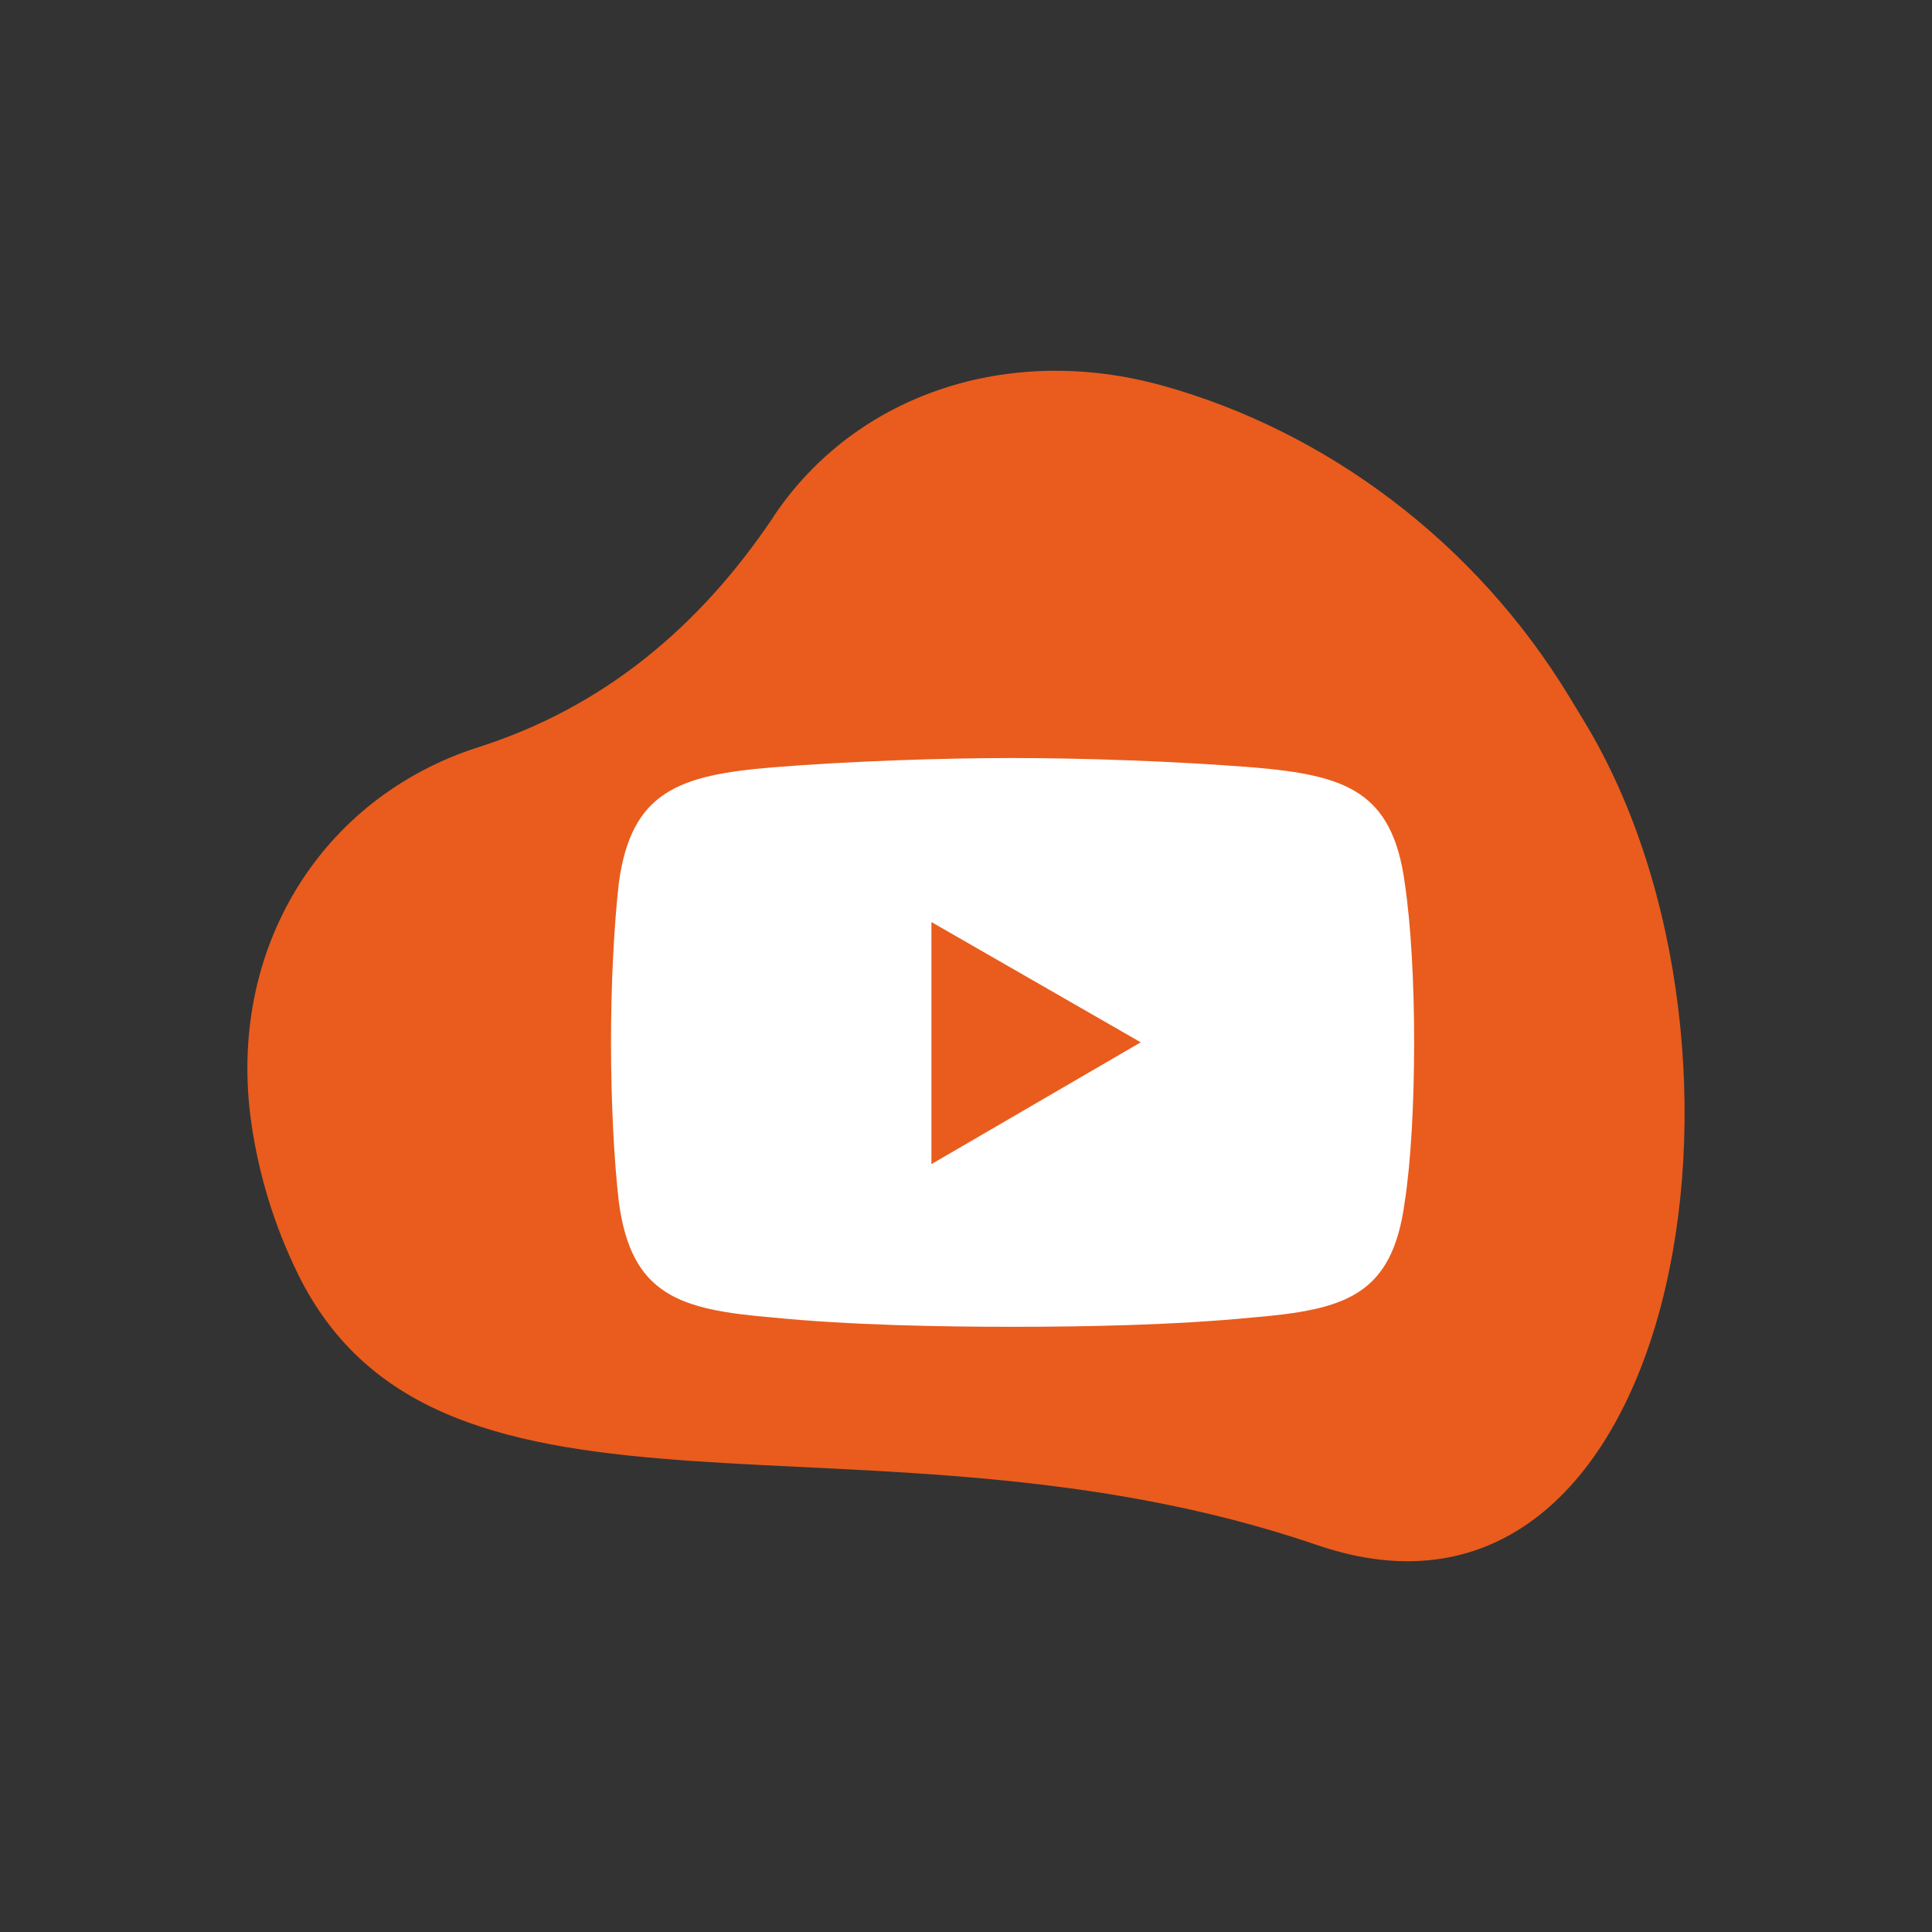 <svg xmlns="http://www.w3.org/2000/svg" id="Capa_1" data-name="Capa 1" viewBox="0 0 200 200"><rect x="0" y="0" width="200" height="200" fill="#333333" stroke="none"/><defs><style> .cls-1 { fill: #e95c1d; } .cls-2 { fill: #fff; fill-rule: evenodd; } </style></defs><path class="cls-1" d="M80.09,53.45c8.44-12.61,24.31-17.99,40.33-13.51,16.78,4.68,32.3,16.09,42.1,32.3l1.51,2.49c20.8,34.38,9.62,97.99-27.66,85.22-46.15-15.81-90.8,1.98-105.54-28.09-2.48-5.07-4.05-10.32-4.81-15.59-2.58-17.95,7.17-33.71,23.53-38.93,12.75-4.07,22.77-12.27,30.54-23.87Z"></path><path class="cls-2" d="M145.42,91.41c-1.29-9.54-6.15-11.16-15.69-11.97-8.25-.65-17.63-.97-24.91-.97s-16.82.32-24.91.97c-9.54.81-14.56,2.43-15.85,11.97-.49,4.37-.81,10.35-.81,16.5s.32,12.29.81,16.5c1.29,9.7,6.31,11.16,15.85,11.97,8.09.81,17.63.97,24.91.97s16.66-.16,24.91-.97c9.54-.81,14.39-2.26,15.69-11.97.65-4.21.97-10.35.97-16.5s-.32-12.13-.97-16.5ZM96.42,120.52v-25.07l21.67,12.45-21.67,12.61Z"></path></svg>